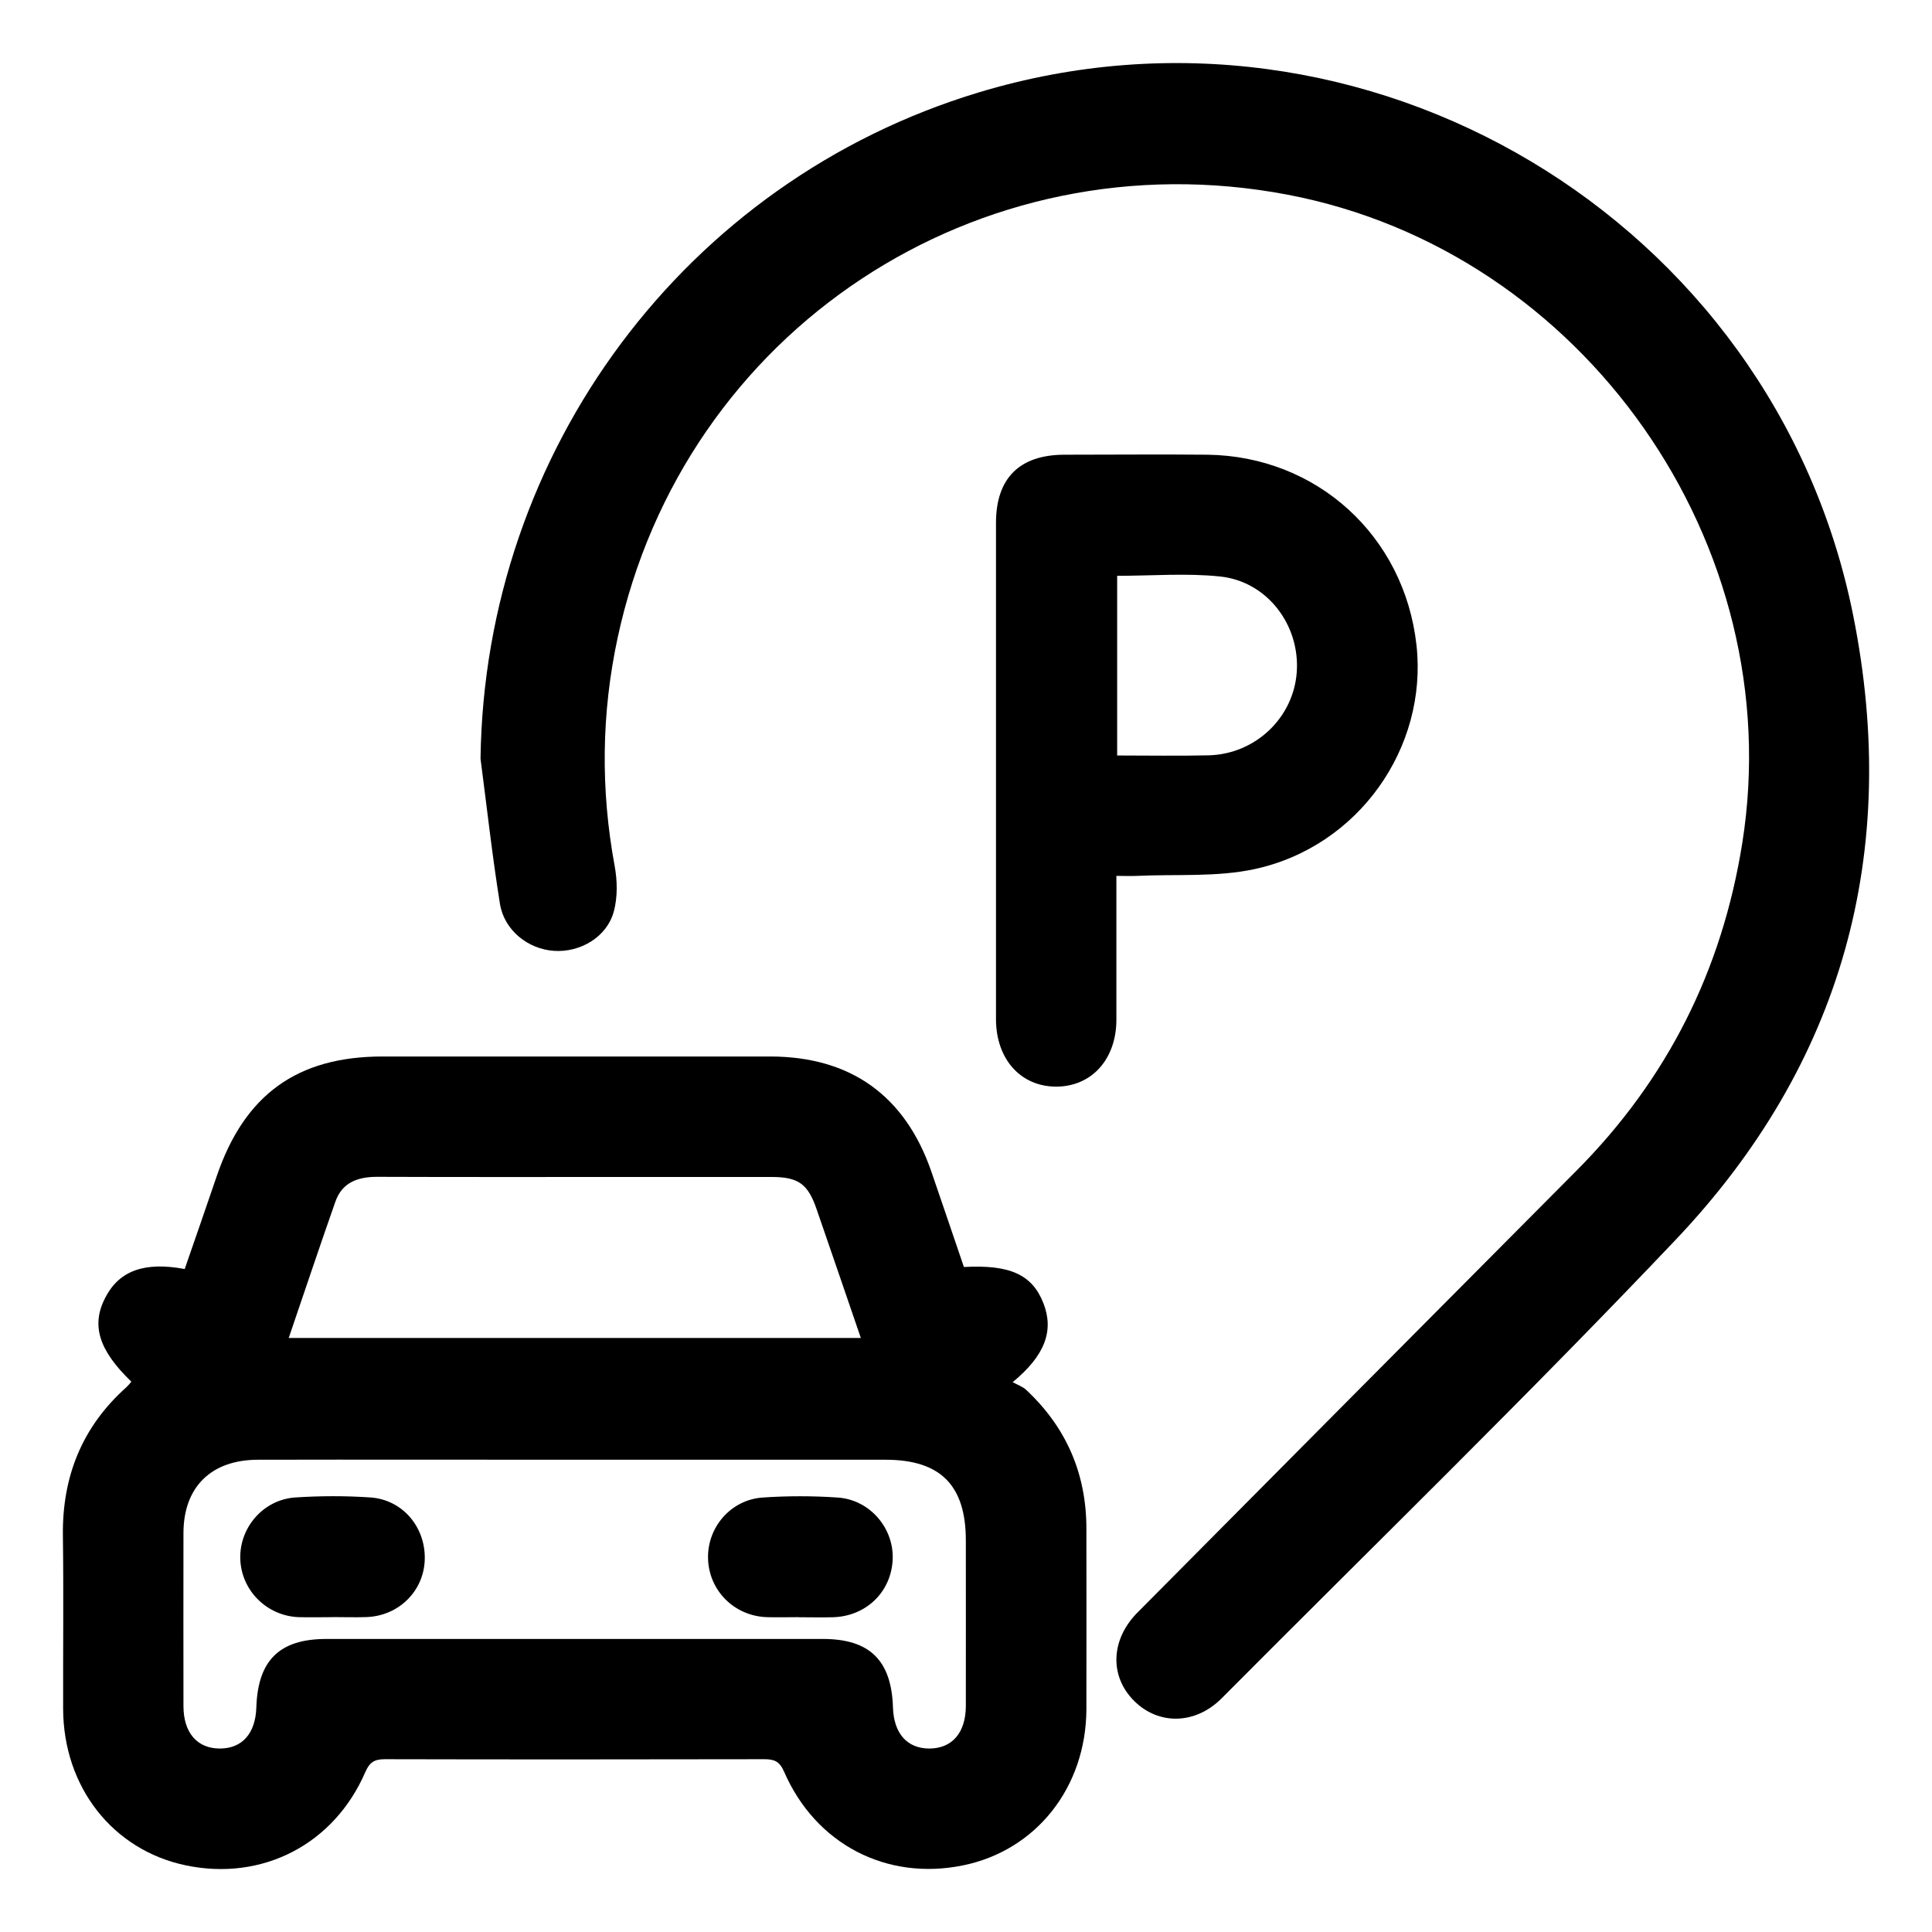 <?xml version="1.0" encoding="UTF-8"?>
<svg xmlns="http://www.w3.org/2000/svg" id="Capa_1" data-name="Capa 1" viewBox="0 0 250 250">
  <defs>
    <style>
      .cls-1 {
        stroke-width: 0px;
      }
    </style>
  </defs>
  <path class="cls-1" d="M16.99,178.78c-4.21-4.06-5.21-7.29-3.38-10.84,1.79-3.49,5.03-4.71,10.29-3.73,1.38-3.98,2.78-8,4.15-12.03,3.6-10.54,10.41-15.47,21.46-15.47h50.13c10.42,0,17.5,5.07,20.89,14.93,1.42,4.12,2.81,8.24,4.2,12.31,5.99-.33,8.85,1,10.29,4.69,1.37,3.51.25,6.73-3.98,10.21.63.35,1.29.57,1.75,1,5.19,4.85,7.79,10.85,7.79,17.96,0,7.79.02,15.57,0,23.36-.04,10.12-6.5,18.28-15.97,20.21-9.9,2.02-19.09-2.75-23.16-12.15-.57-1.31-1.26-1.59-2.53-1.59-16.39.03-32.77.04-49.16,0-1.34,0-1.95.43-2.49,1.67-4.05,9.35-13.31,14.13-23.21,12.07-9.45-1.97-15.86-10.12-15.89-20.27-.02-7.46.07-14.93-.03-22.39-.1-7.67,2.49-14.1,8.23-19.23.23-.21.42-.46.62-.69v-.02ZM74.48,188.89c-13.71,0-27.42-.03-41.13,0-6.06.02-9.6,3.56-9.61,9.48-.01,7.46-.01,14.93,0,22.39,0,3.47,1.79,5.52,4.75,5.5,2.86-.02,4.57-1.96,4.68-5.32.2-6.11,3-8.86,9.07-8.86h64.24c6.06,0,8.88,2.77,9.07,8.87.11,3.36,1.83,5.3,4.69,5.31,2.95,0,4.73-2.03,4.74-5.51.01-7.14,0-14.28,0-21.41s-3.27-10.44-10.36-10.45h-40.15.01ZM37.36,173.13h74.03c-1.97-5.73-3.84-11.24-5.75-16.74-1.11-3.2-2.36-4.08-5.74-4.09-6.41,0-12.81,0-19.22,0-10.62,0-21.24.02-31.86-.02-2.51,0-4.54.71-5.42,3.21-2.04,5.79-3.98,11.62-6.04,17.64Z"></path>
  <path class="cls-1" d="M62.18,98.2c.51-39.79,26.46-74.76,64.46-86.24,49.97-15.11,102.89,16.35,113.16,67.67,6.15,30.71-1.41,58.08-23,80.83-19.15,20.18-39.11,39.59-58.73,59.31-3.39,3.4-8.14,3.48-11.3.34-3.22-3.2-3.07-7.94.44-11.47,18.92-19.06,37.84-38.11,56.77-57.14,11.76-11.82,18.85-25.93,21.47-42.41,6.13-38.58-20.48-76.6-58.85-83.9-40.01-7.61-78.14,17.59-86.68,57.35-2.1,9.78-2.21,19.61-.39,29.48.36,1.93.4,4.09-.11,5.95-.91,3.3-4.34,5.3-7.74,5.07-3.36-.23-6.44-2.66-6.99-6.1-1-6.23-1.69-12.5-2.51-18.76v.02Z"></path>
  <path class="cls-1" d="M144.46,113.35c0,6.44,0,12.51,0,18.59,0,5.14-3.22,8.68-7.82,8.67-4.58-.02-7.75-3.56-7.76-8.73v-64.21c0-5.8,3.05-8.82,8.86-8.83,6.16,0,12.32-.06,18.49,0,14.17.18,25.49,10.51,27.06,24.62,1.48,13.28-7.49,26.09-20.94,29-4.91,1.06-10.14.64-15.23.88-.79.04-1.59,0-2.67,0h0ZM144.56,97.76c4.07,0,7.94.07,11.81-.02,6.06-.14,11.01-4.85,11.43-10.77.43-6.08-3.81-11.72-9.9-12.37-4.37-.46-8.83-.09-13.34-.09v23.24h0Z"></path>
  <path class="cls-1" d="M103.37,209.26c-1.38,0-2.75.04-4.13,0-4.22-.14-7.52-3.44-7.62-7.6-.1-4.03,2.94-7.59,7.06-7.88,3.22-.22,6.48-.22,9.7,0,4.18.27,7.33,3.98,7.13,8.06-.21,4.2-3.47,7.33-7.77,7.43-1.46.04-2.91,0-4.37,0h0Z"></path>
  <path class="cls-1" d="M43.04,209.26c-1.46,0-2.92.04-4.37,0-4.19-.15-7.52-3.53-7.58-7.66-.06-4.01,3.03-7.56,7.13-7.83,3.22-.21,6.48-.22,9.71,0,4.2.29,7.19,3.89,7.03,8.11-.15,4.04-3.39,7.23-7.55,7.37-1.46.05-2.91,0-4.37,0h0Z"></path>
</svg>
